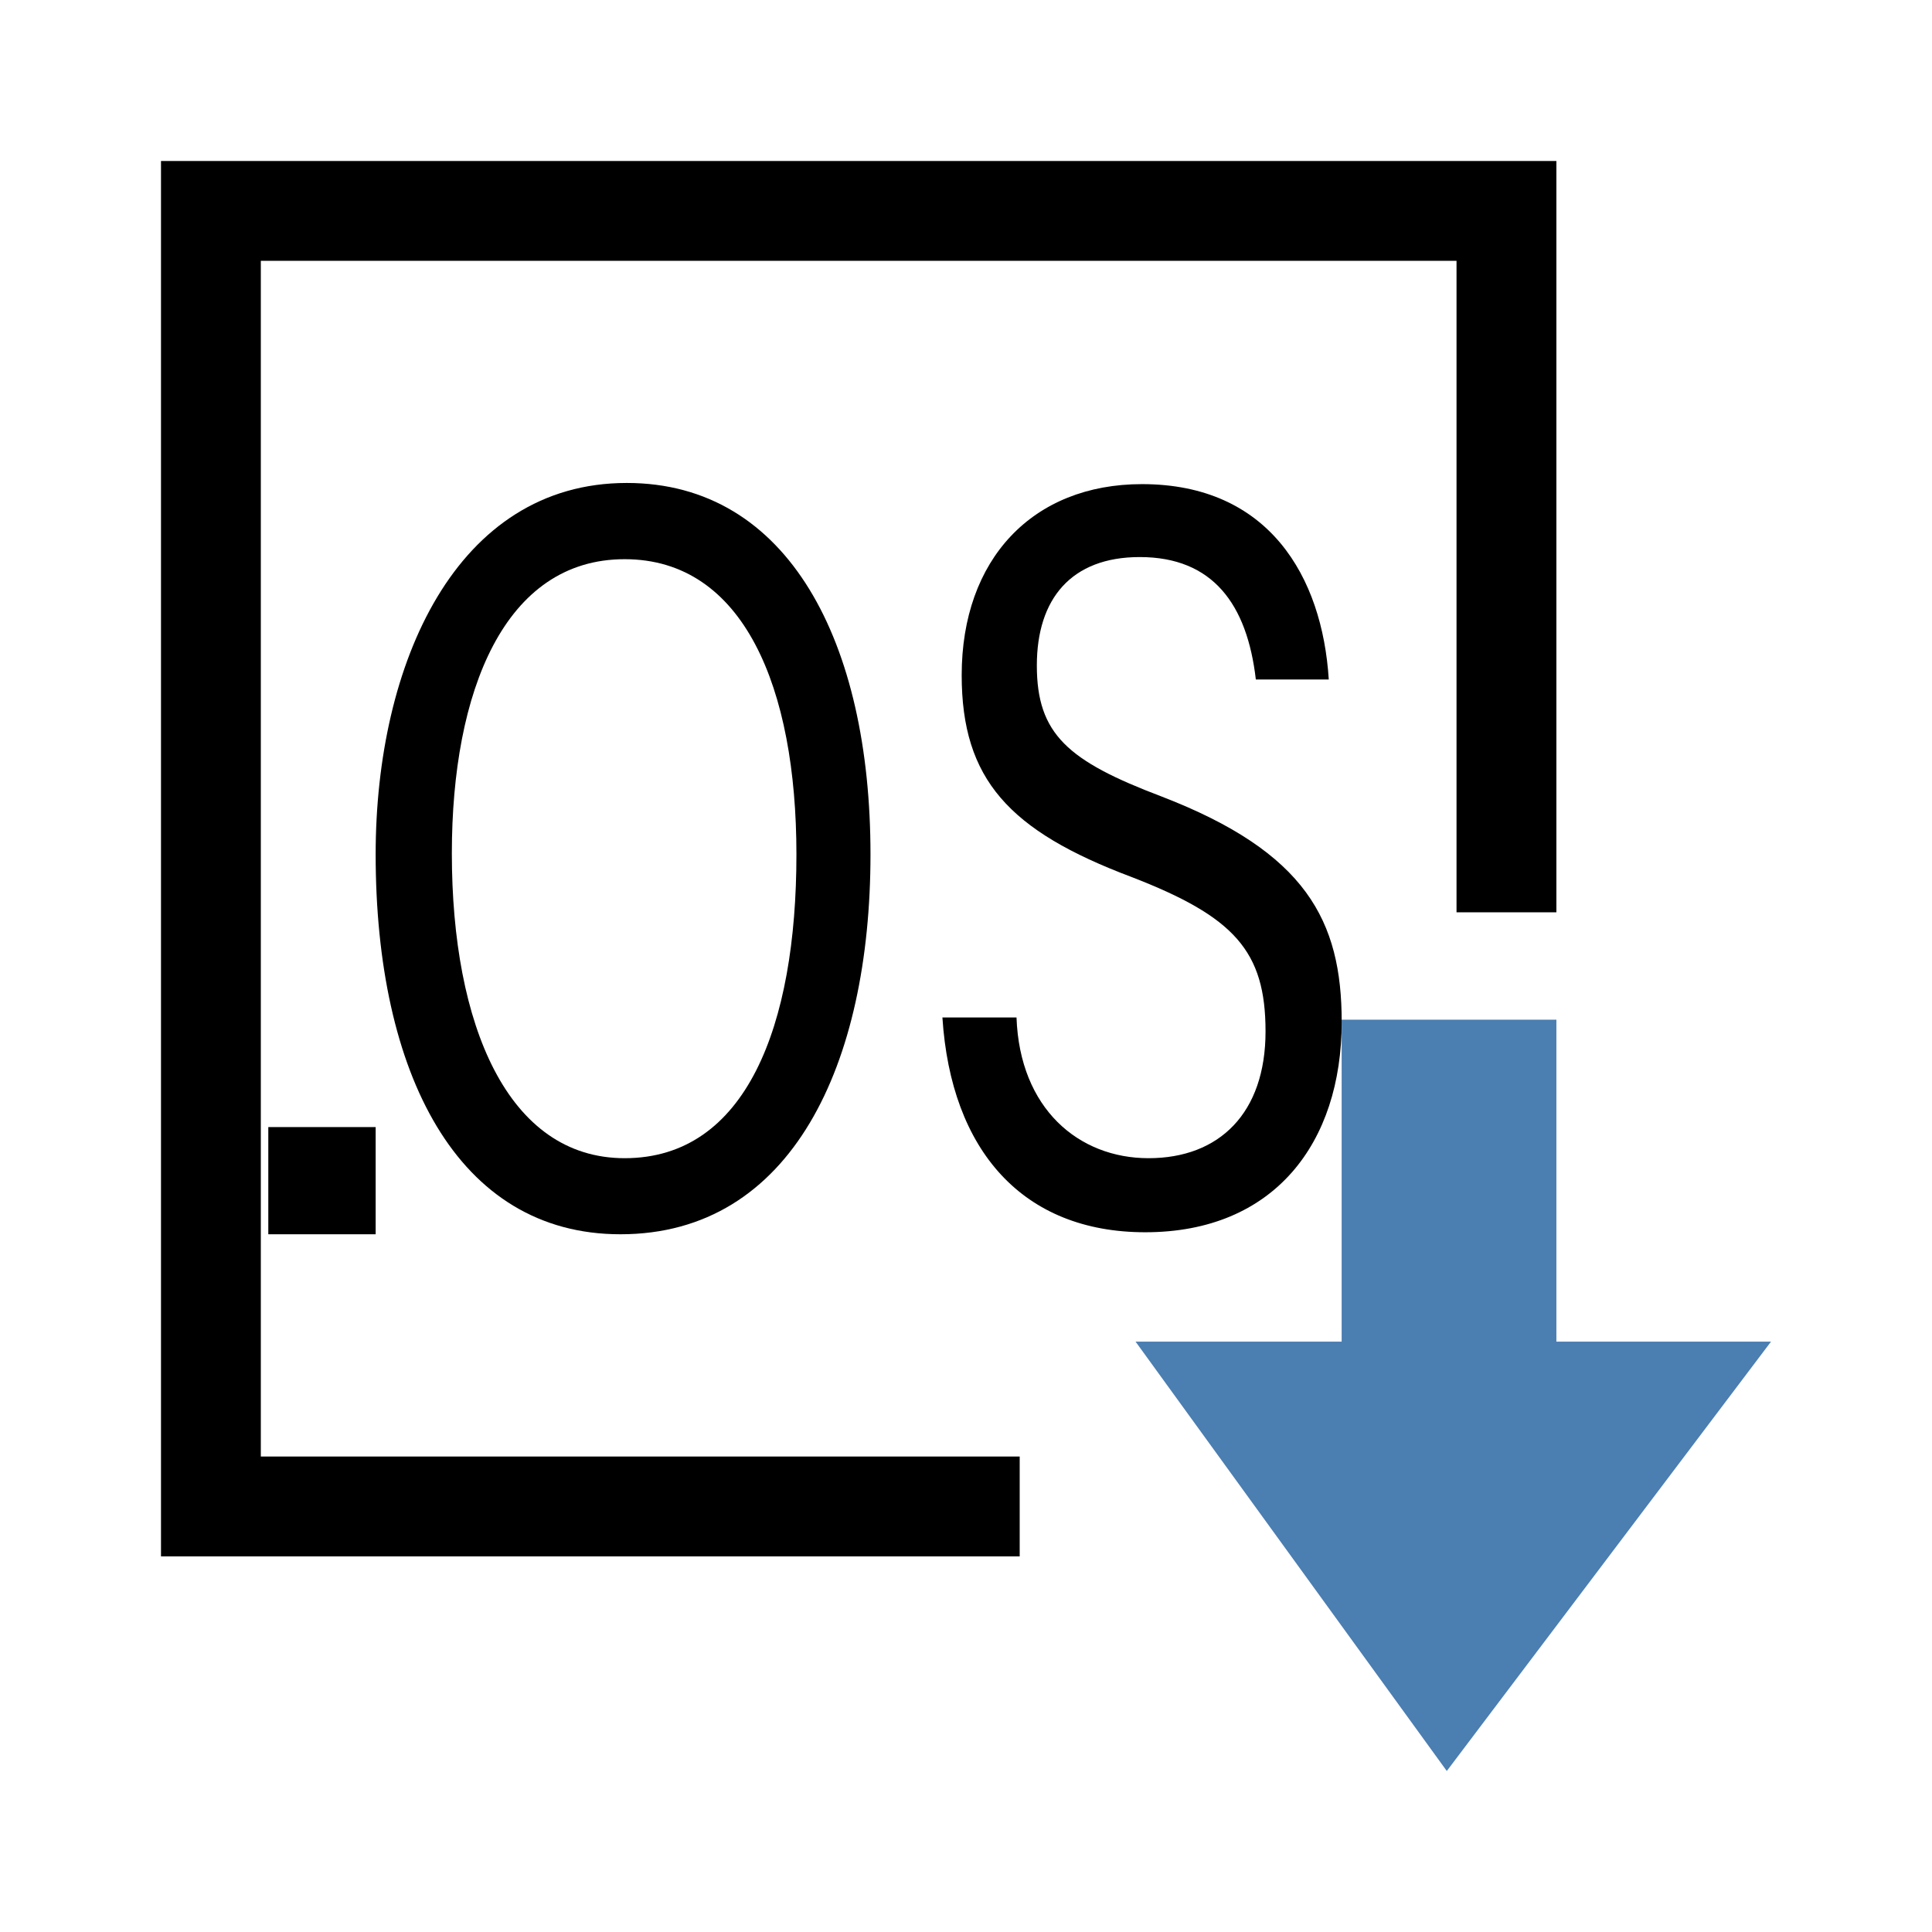 <?xml version="1.0" encoding="utf-8"?>
<!-- Generator: Adobe Illustrator 15.0.0, SVG Export Plug-In . SVG Version: 6.00 Build 0)  -->
<!DOCTYPE svg PUBLIC "-//W3C//DTD SVG 1.1//EN" "http://www.w3.org/Graphics/SVG/1.1/DTD/svg11.dtd">
<svg version="1.1" id="Ebene_1" xmlns="http://www.w3.org/2000/svg" xmlns:xlink="http://www.w3.org/1999/xlink" x="0px" y="0px"
	 width="48px" height="48px" viewBox="0 0 48 48" enable-background="new 0 0 48 48" xml:space="preserve">
<g>
	<polygon fill="#4B7EB1" points="38.668,33.333 38.668,25.334 33.333,25.334 33.333,33.333 28.213,33.333 35.945,44 44,33.333 	"/>
	<g>
		<rect x="6.666" y="28.002" width="2.667" height="2.663"/>
		<path d="M9.333,21.227c0,5.441,2.026,9.438,6.081,9.438c4.266,0,6.213-4.237,6.213-9.438c0-5.253-2.028-9.228-6.055-9.228
			C11.334,11.999,9.333,16.48,9.333,21.227z M19.787,21.227c0,4.268-1.253,7.548-4.268,7.548c-2.906,0-4.293-3.31-4.293-7.575
			c0-4.025,1.307-7.307,4.293-7.307C18.481,13.893,19.787,17.094,19.787,21.227z"/>
		<path d="M28.854,19.787c-2.322-0.88-3.094-1.547-3.094-3.254c0-1.652,0.852-2.693,2.557-2.693c1.816,0,2.668,1.174,2.884,3.042
			h1.812c-0.161-2.56-1.493-4.854-4.64-4.854c-2.719,0-4.48,1.866-4.48,4.747c0,2.587,1.176,3.867,4.215,5.012
			c2.558,0.988,3.334,1.841,3.334,3.839c0,2.027-1.147,3.149-2.908,3.149c-1.734,0-3.199-1.229-3.279-3.496h-1.841
			c0.213,3.311,2.001,5.336,5.04,5.336c3.199,0,4.88-2.216,4.88-5.228C33.333,22.879,32.455,21.174,28.854,19.787z"/>
		<polygon points="4,4 4,38.668 25.334,38.668 25.334,36.187 6.48,36.187 6.48,6.48 36.187,6.48 36.187,22.666 38.668,22.666 
			38.668,4 		"/>
	</g>
</g>
</svg>
